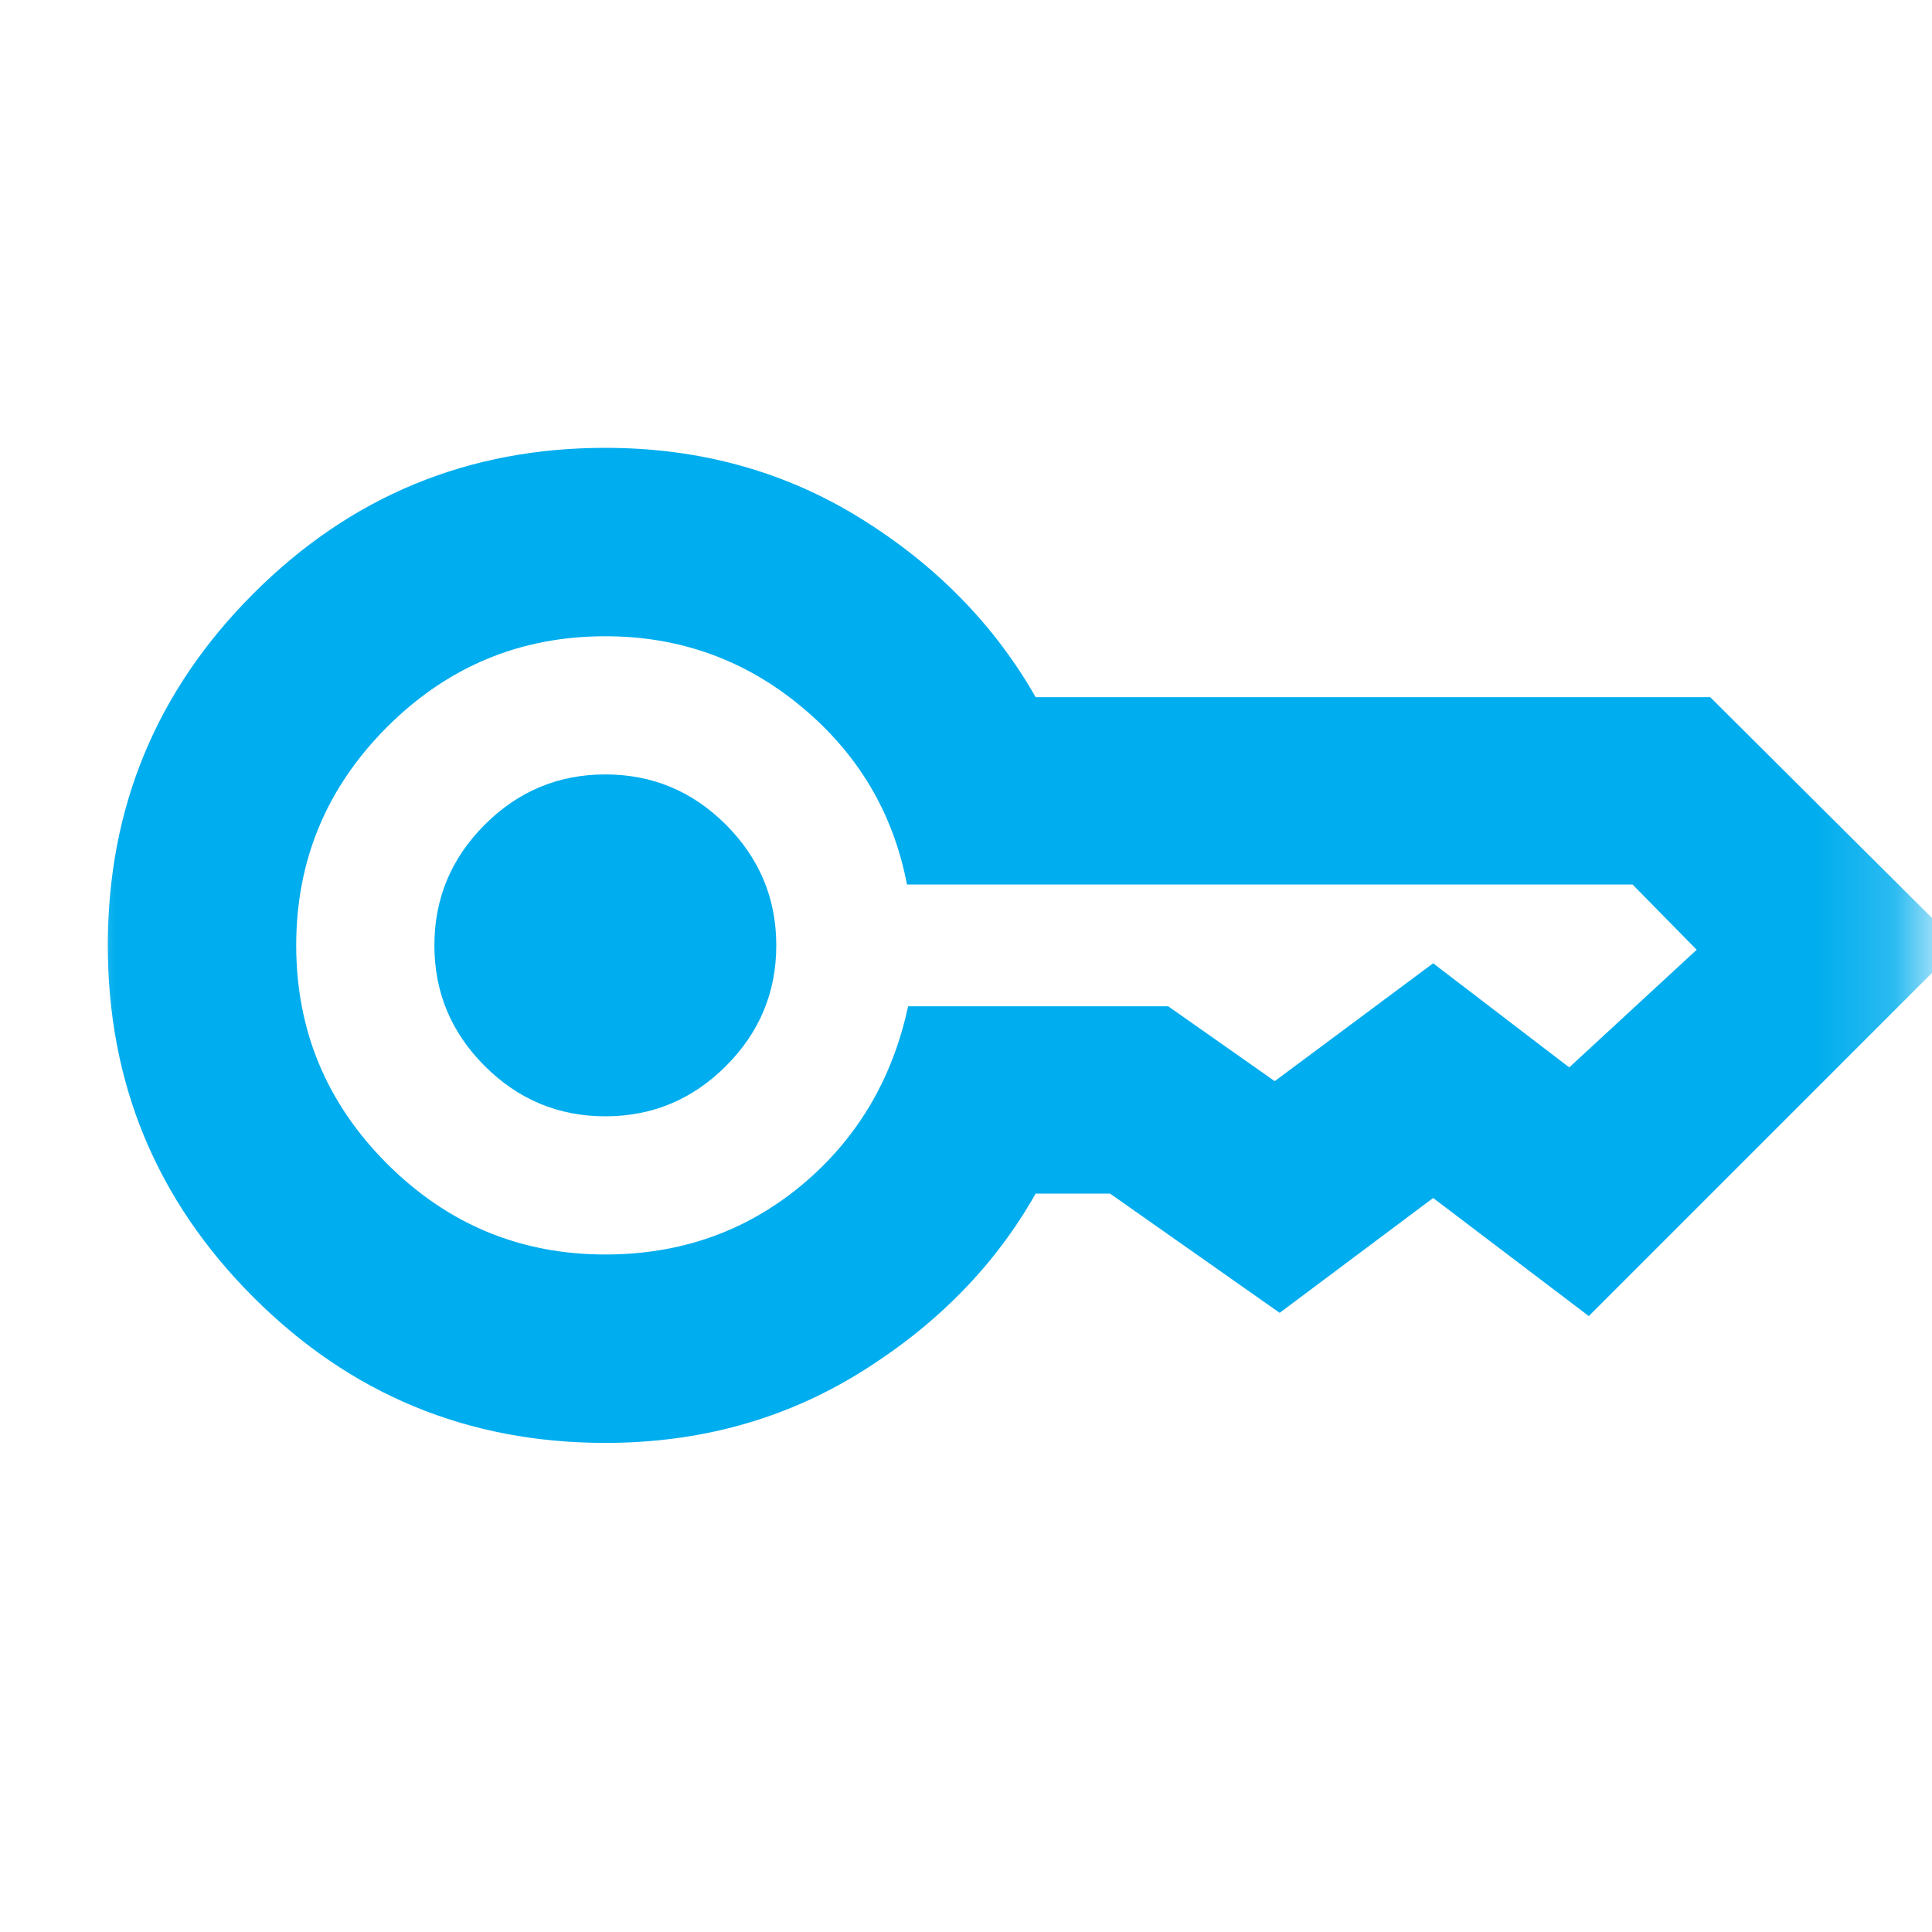 <svg width="25" height="25" viewBox="0 0 25 25" fill="none" xmlns="http://www.w3.org/2000/svg">
<mask id="mask0_330_3190" style="mask-type:alpha" maskUnits="userSpaceOnUse" x="0" y="0" width="25" height="25">
<rect x="0.833" y="0.233" width="24" height="24" fill="#D9D9D9"/>
</mask>
<g mask="url(#mask0_330_3190)">
<path d="M7.833 14.445C7.227 14.445 6.706 14.228 6.272 13.794C5.838 13.36 5.621 12.84 5.621 12.233C5.621 11.627 5.838 11.107 6.272 10.672C6.706 10.238 7.227 10.021 7.833 10.021C8.44 10.021 8.96 10.238 9.394 10.672C9.828 11.107 10.045 11.627 10.045 12.233C10.045 12.84 9.828 13.36 9.394 13.794C8.96 14.228 8.44 14.445 7.833 14.445ZM7.833 18.671C6.054 18.671 4.536 18.043 3.28 16.787C2.023 15.531 1.395 14.013 1.395 12.233C1.395 10.454 2.023 8.936 3.28 7.68C4.536 6.423 6.054 5.795 7.833 5.795C9.054 5.795 10.153 6.099 11.132 6.705C12.111 7.312 12.867 8.084 13.401 9.021H22.13L25.356 12.233L20.559 17.03L18.545 15.502L16.559 16.988L14.364 15.445H13.401C12.877 16.374 12.123 17.143 11.139 17.755C10.156 18.366 9.054 18.671 7.833 18.671ZM7.833 16.233C8.804 16.233 9.649 15.936 10.367 15.341C11.084 14.746 11.546 13.973 11.751 13.021H15.116L16.495 13.99L18.545 12.465L20.306 13.812L21.955 12.29L21.125 11.445H11.736C11.56 10.522 11.105 9.756 10.373 9.147C9.642 8.538 8.795 8.233 7.833 8.233C6.733 8.233 5.792 8.625 5.008 9.408C4.225 10.192 3.833 11.133 3.833 12.233C3.833 13.333 4.225 14.275 5.008 15.058C5.792 15.842 6.733 16.233 7.833 16.233Z" fill="#00ADEE"/>
</g>
</svg>
